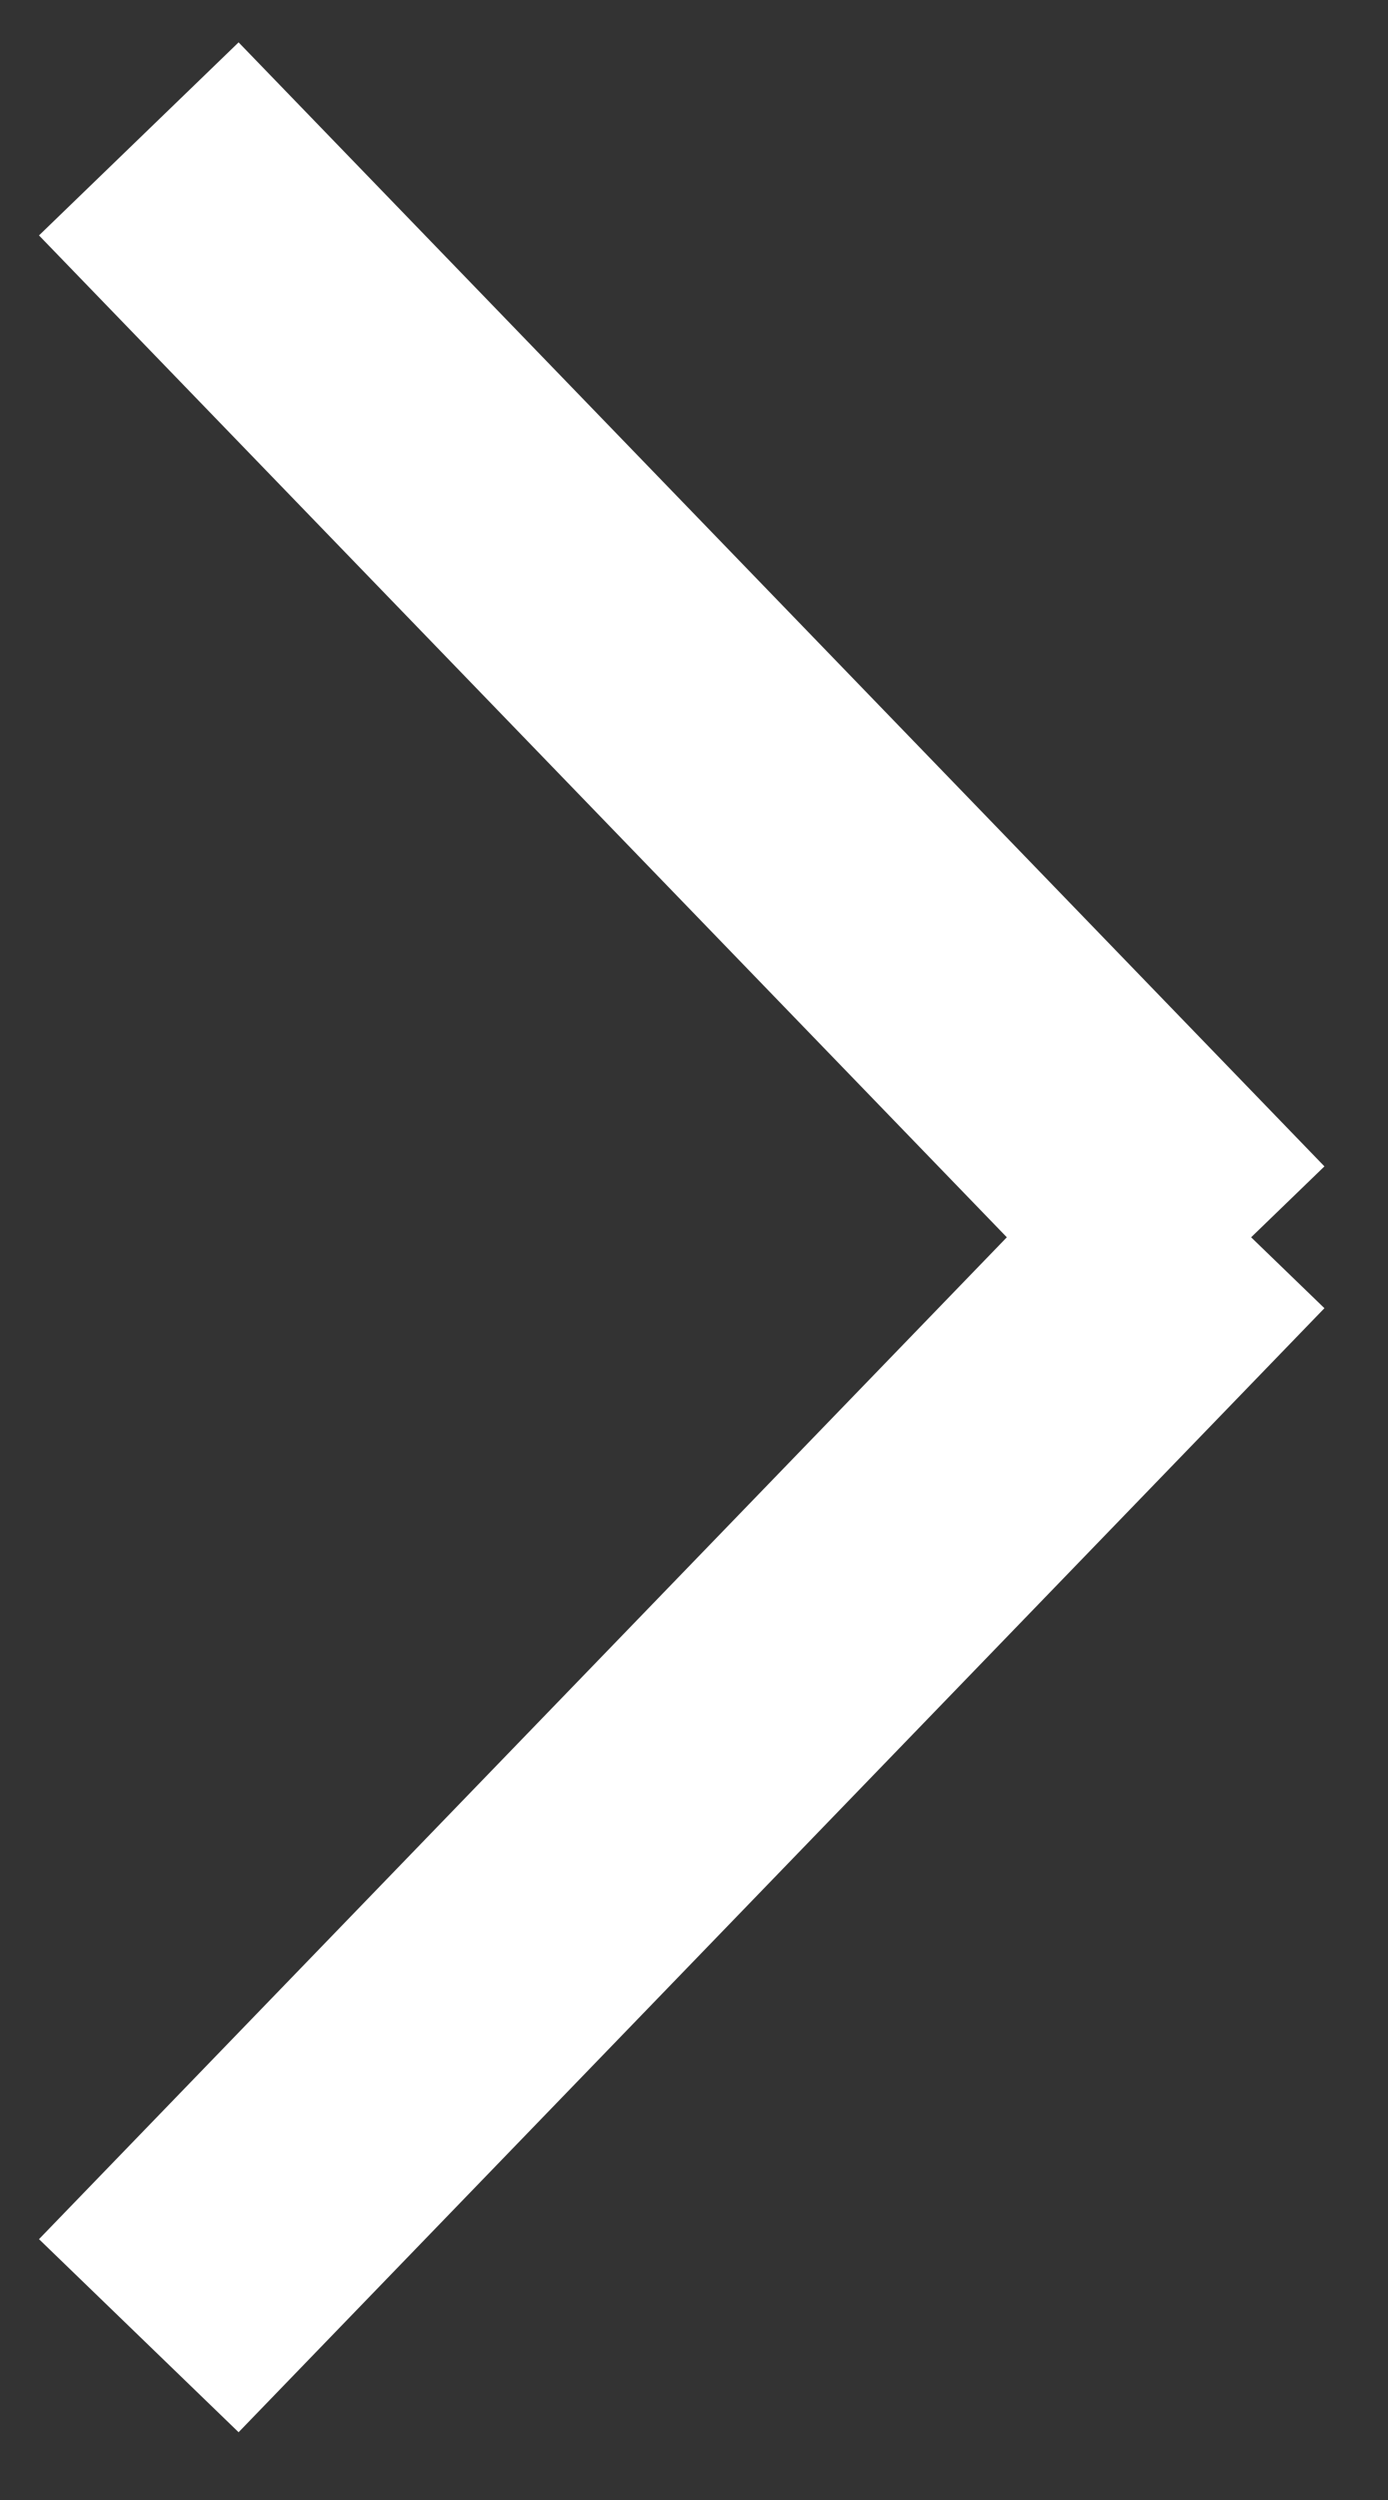 <svg xmlns="http://www.w3.org/2000/svg" width="10" height="18" viewBox="0 0 10 18">
    <rect x="0" y="0" width="10" height="18" fill="#333333" stroke="none"/>
    <path fill="none" fill-rule="evenodd" stroke="#FFF" stroke-width="2" d="M1 1l7.823 8.093M1 16.817l7.823-8.093"/>
</svg>